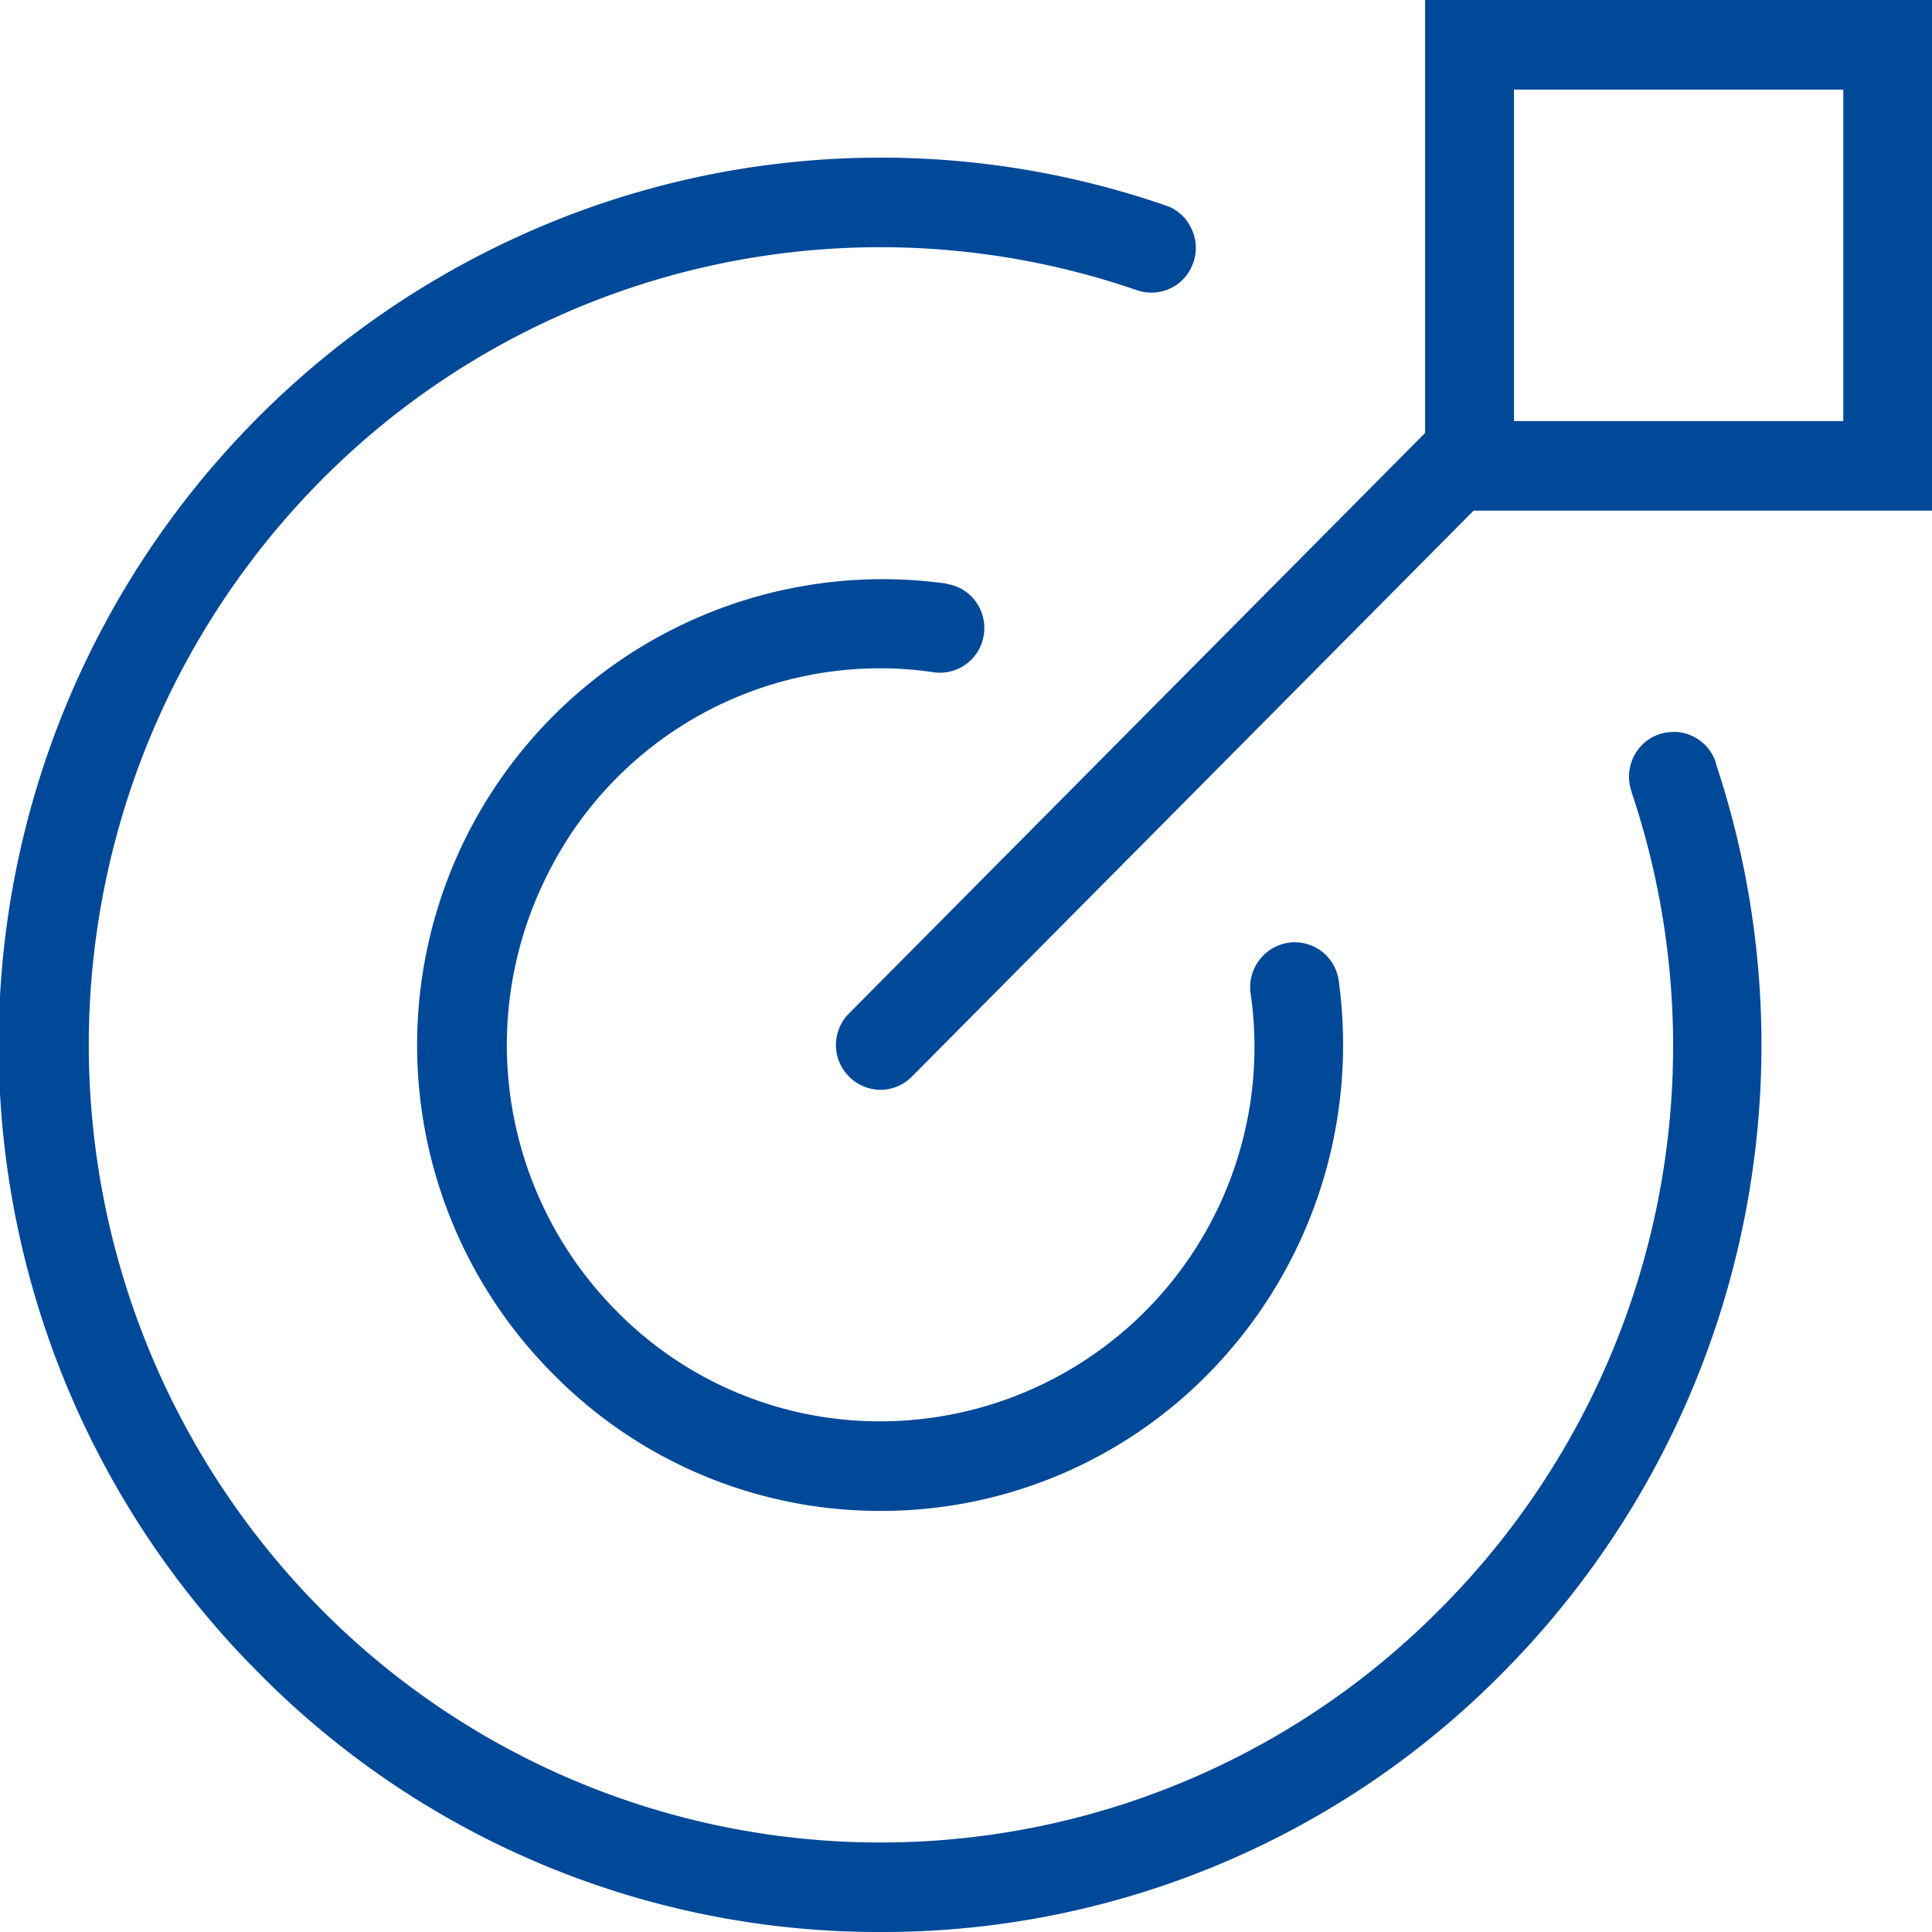 <svg xmlns="http://www.w3.org/2000/svg" width="44" height="44" viewBox="0 0 44 44">
  <defs>
    <style>
      .cls-1 {
        fill: #004898;
        fill-rule: evenodd;
      }
    </style>
  </defs>
  <path id="形状_581" data-name="形状 581" class="cls-1" d="M664.052,1164a19.831,19.831,0,0,1-14.179-5.92,20.236,20.236,0,0,1,6.563-32.97,19.871,19.871,0,0,1,14.113-.43l0.032,0.01a0.99,0.99,0,0,1,.549.51,1,1,0,0,1,0,.89,0.986,0.986,0,0,1-.527.5,1.016,1.016,0,0,1-.708.02,17.928,17.928,0,0,0-18.592,4.34,18.262,18.262,0,0,0,0,25.69,17.934,17.934,0,0,0,25.5,0,18.147,18.147,0,0,0,4.352-18.61l0-.01a1.03,1.03,0,0,1,.2-1.01,1,1,0,0,1,.76-0.34,0.724,0.724,0,0,1,.207.02,1.012,1.012,0,0,1,.756.68l0,0.02a20.292,20.292,0,0,1-4.84,20.69A19.833,19.833,0,0,1,664.052,1164Zm0-9.59a10.442,10.442,0,0,1-7.447-3.11,10.61,10.61,0,0,1,7.442-18.11,10.772,10.772,0,0,1,1.5.1l0.022,0.01a1,1,0,0,1,.646.39,1.032,1.032,0,0,1,.192.76,1.011,1.011,0,0,1-1,.87,0.708,0.708,0,0,1-.145-0.01,8.239,8.239,0,0,0-1.215-.09,8.461,8.461,0,0,0-7.6,4.74,8.6,8.6,0,0,0,1.586,9.89,8.4,8.4,0,0,0,6.023,2.52,8.528,8.528,0,0,0,8.423-9.77,1.024,1.024,0,0,1,.863-1.13,0.7,0.7,0,0,1,.144-0.01,1.009,1.009,0,0,1,1,.86,10.679,10.679,0,0,1-2.981,8.98A10.442,10.442,0,0,1,664.052,1154.41Zm0-9.59a1.021,1.021,0,0,1-.875-0.51,0.931,0.931,0,0,1-.11-0.27,1.016,1.016,0,0,1,.269-0.96l13.12-13.22V1120H688v11.63H677.56l-12.793,12.89A1.013,1.013,0,0,1,664.052,1144.82Zm14.428-15.23h7.5v-7.55h-7.5v7.55Z" transform="translate(-644 -1120)"/>
</svg>
